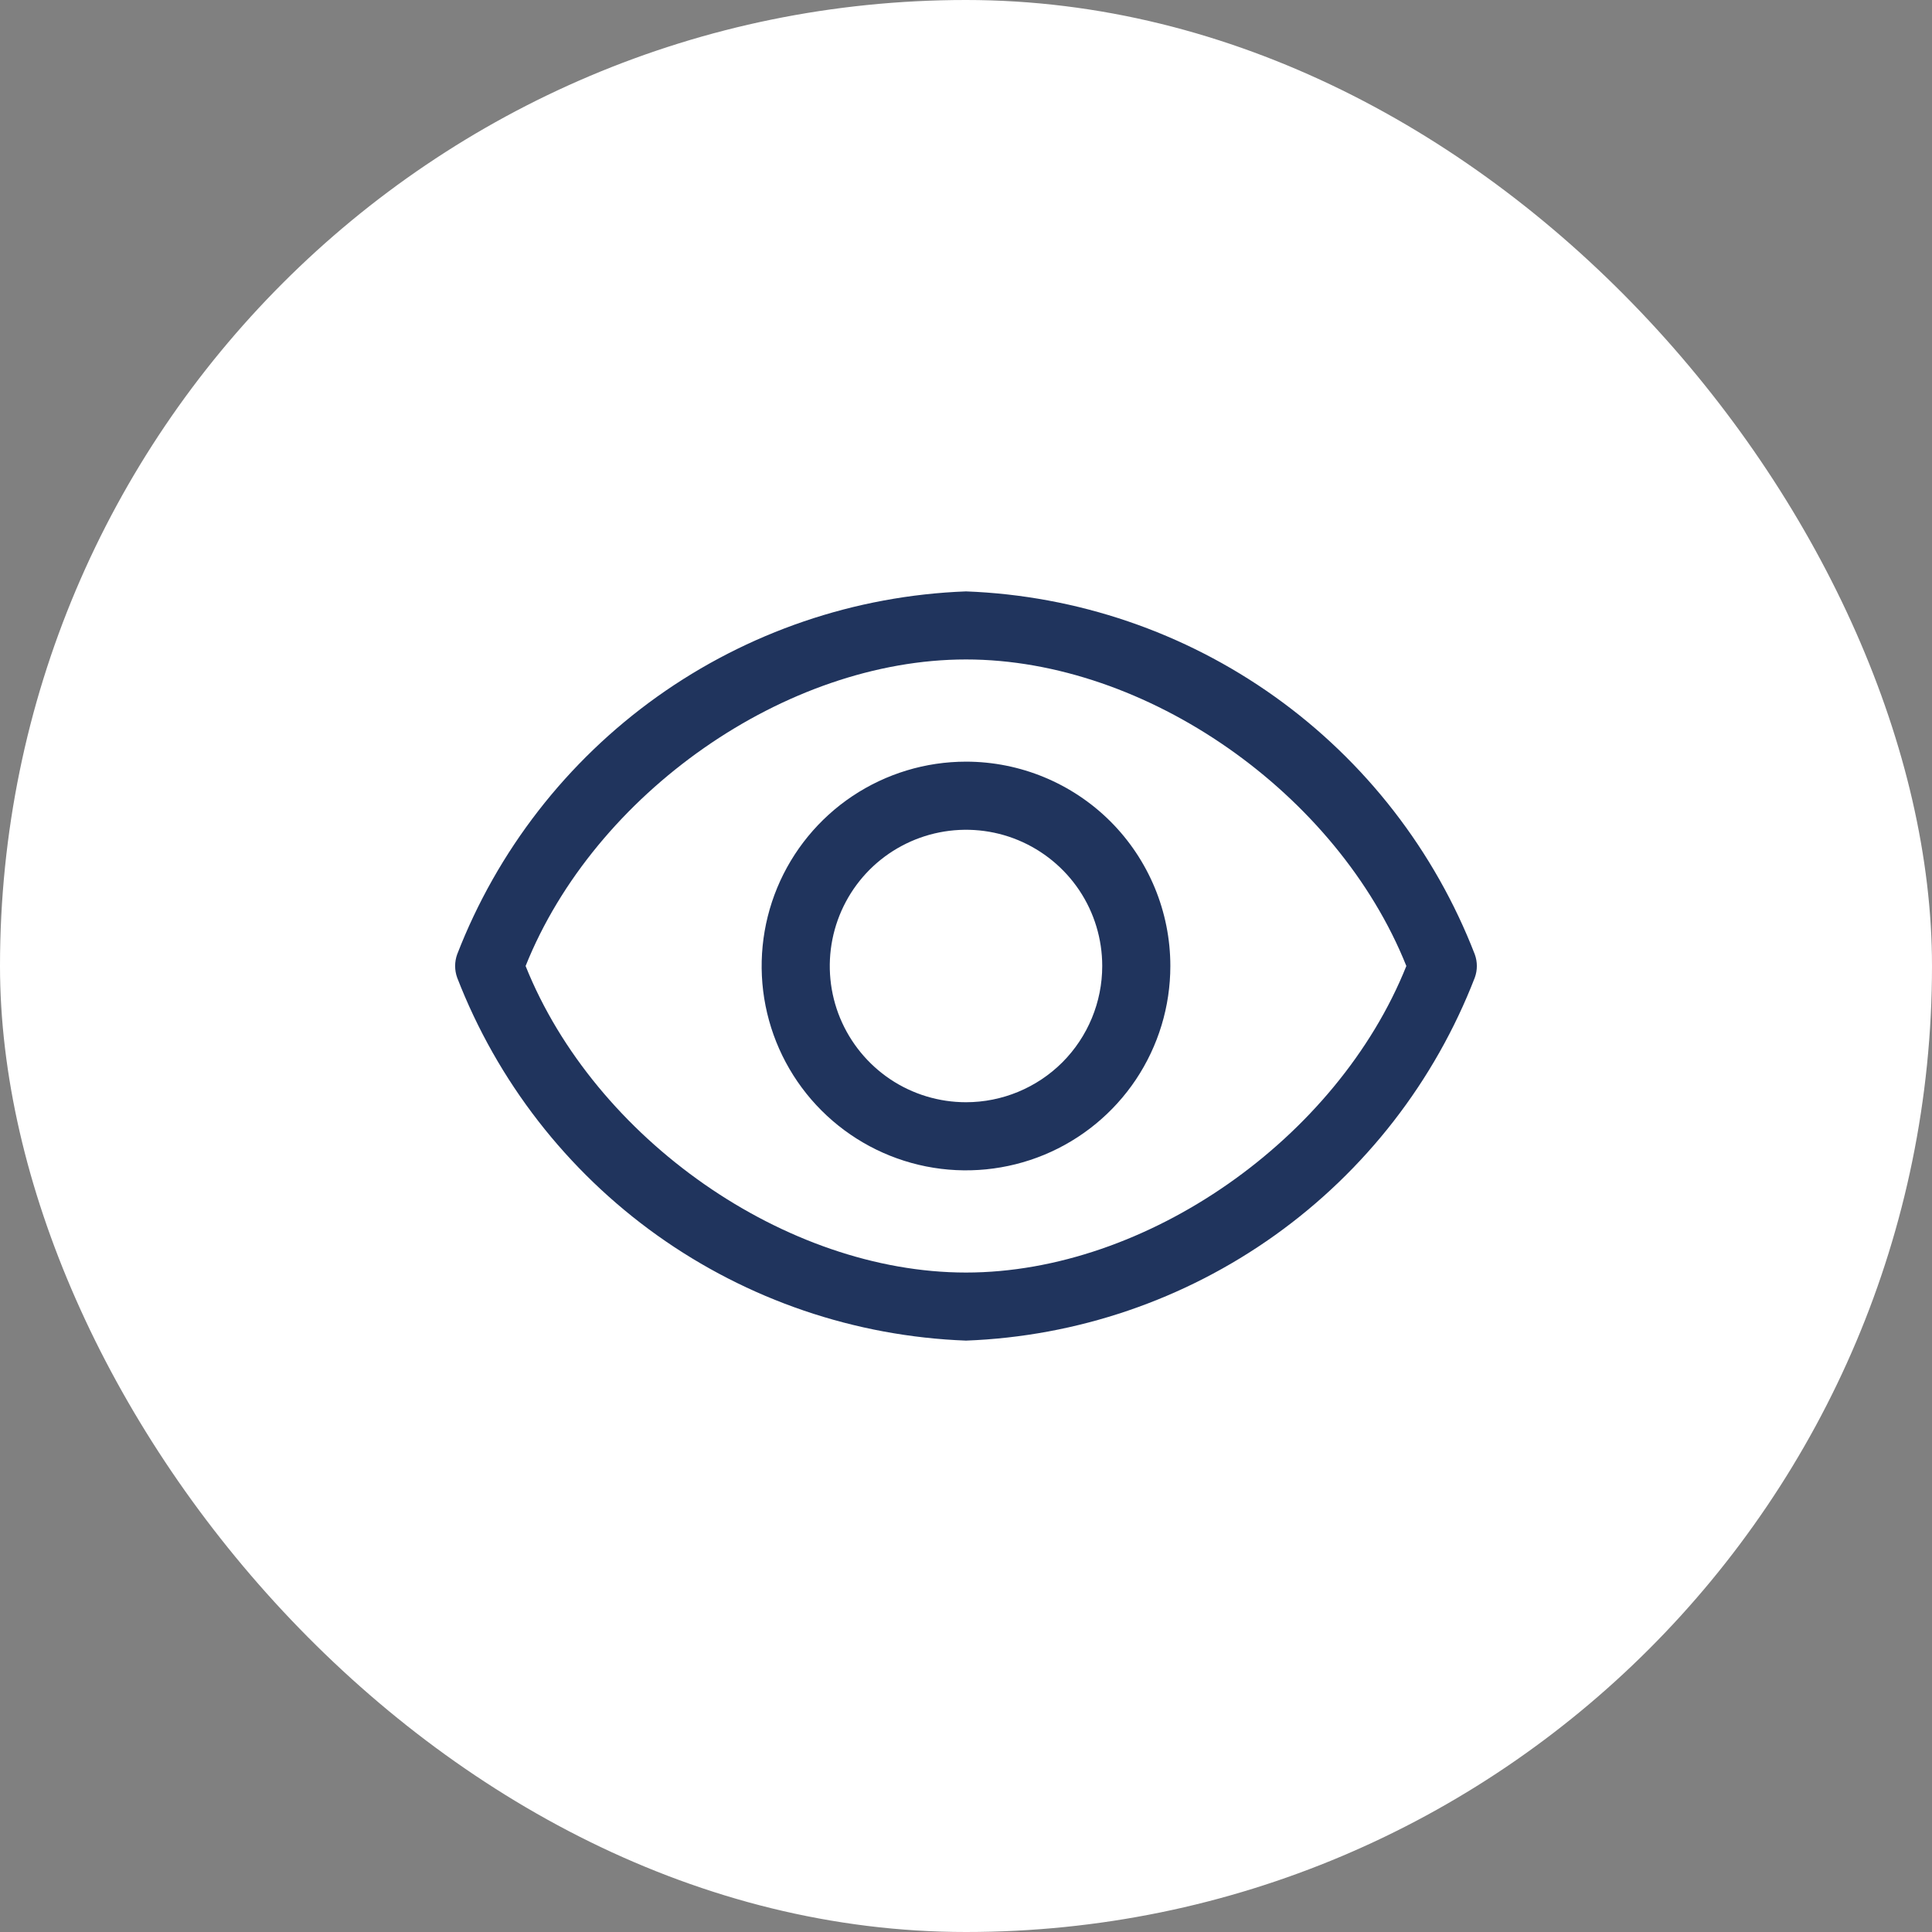 <?xml version="1.0" encoding="UTF-8"?>
<svg width="39px" height="39px" viewBox="0 0 39 39" version="1.1" xmlns="http://www.w3.org/2000/svg" xmlns:xlink="http://www.w3.org/1999/xlink">
    <rect x="0" y="0" width="39" height="39" fill="#808080" stroke="none"/>
    <title>view-window</title>
    <g id="Page-1" stroke="none" stroke-width="1" fill="none" fill-rule="evenodd">
        <g id="Квартира" transform="translate(-402, -701)" fill-rule="nonzero">
            <g id="планировка" transform="translate(324, 287)">
                <g id="view-window" transform="translate(78, 414)">
                    <rect id="Rectangle" fill="#FFFFFF" x="0" y="0" width="39" height="39" rx="19.5"></rect>
                    <path d="M29.771,19.266 C28.962,17.175 27.559,15.366 25.733,14.063 C23.908,12.761 21.741,12.022 19.5,11.938 C17.259,12.022 15.092,12.761 13.266,14.063 C11.441,15.366 10.037,17.175 9.228,19.266 C9.174,19.417 9.174,19.583 9.228,19.734 C10.037,21.825 11.441,23.634 13.266,24.937 C15.092,26.239 17.259,26.978 19.5,27.062 C21.741,26.978 23.908,26.239 25.733,24.937 C27.559,23.634 28.962,21.825 29.771,19.734 C29.826,19.583 29.826,19.417 29.771,19.266 L29.771,19.266 Z M19.5,25.688 C15.856,25.688 12.006,22.986 10.61,19.5 C12.006,16.014 15.856,13.312 19.5,13.312 C23.143,13.312 26.994,16.014 28.389,19.5 C26.994,22.986 23.143,25.688 19.5,25.688 Z" id="Shape" fill="#20345D"></path>
                    <path d="M19.5,15.375 C18.684,15.375 17.887,15.617 17.208,16.07 C16.53,16.523 16.001,17.168 15.689,17.921 C15.377,18.675 15.295,19.505 15.454,20.305 C15.613,21.105 16.006,21.84 16.583,22.417 C17.16,22.994 17.895,23.387 18.695,23.546 C19.495,23.705 20.325,23.623 21.079,23.311 C21.832,22.999 22.477,22.47 22.93,21.792 C23.383,21.113 23.625,20.316 23.625,19.5 C23.625,18.406 23.19,17.357 22.417,16.583 C21.643,15.81 20.594,15.375 19.5,15.375 Z M19.5,22.25 C18.956,22.25 18.424,22.089 17.972,21.787 C17.52,21.484 17.168,21.055 16.959,20.552 C16.751,20.05 16.697,19.497 16.803,18.963 C16.909,18.43 17.171,17.94 17.555,17.555 C17.94,17.171 18.43,16.909 18.963,16.803 C19.497,16.697 20.05,16.751 20.552,16.959 C21.055,17.168 21.484,17.52 21.787,17.972 C22.089,18.424 22.25,18.956 22.25,19.5 C22.25,20.229 21.96,20.929 21.445,21.445 C20.929,21.96 20.229,22.25 19.5,22.25 Z" id="Shape" fill="#20345D"></path>
                </g>
            </g>
        </g>
    </g>
</svg>